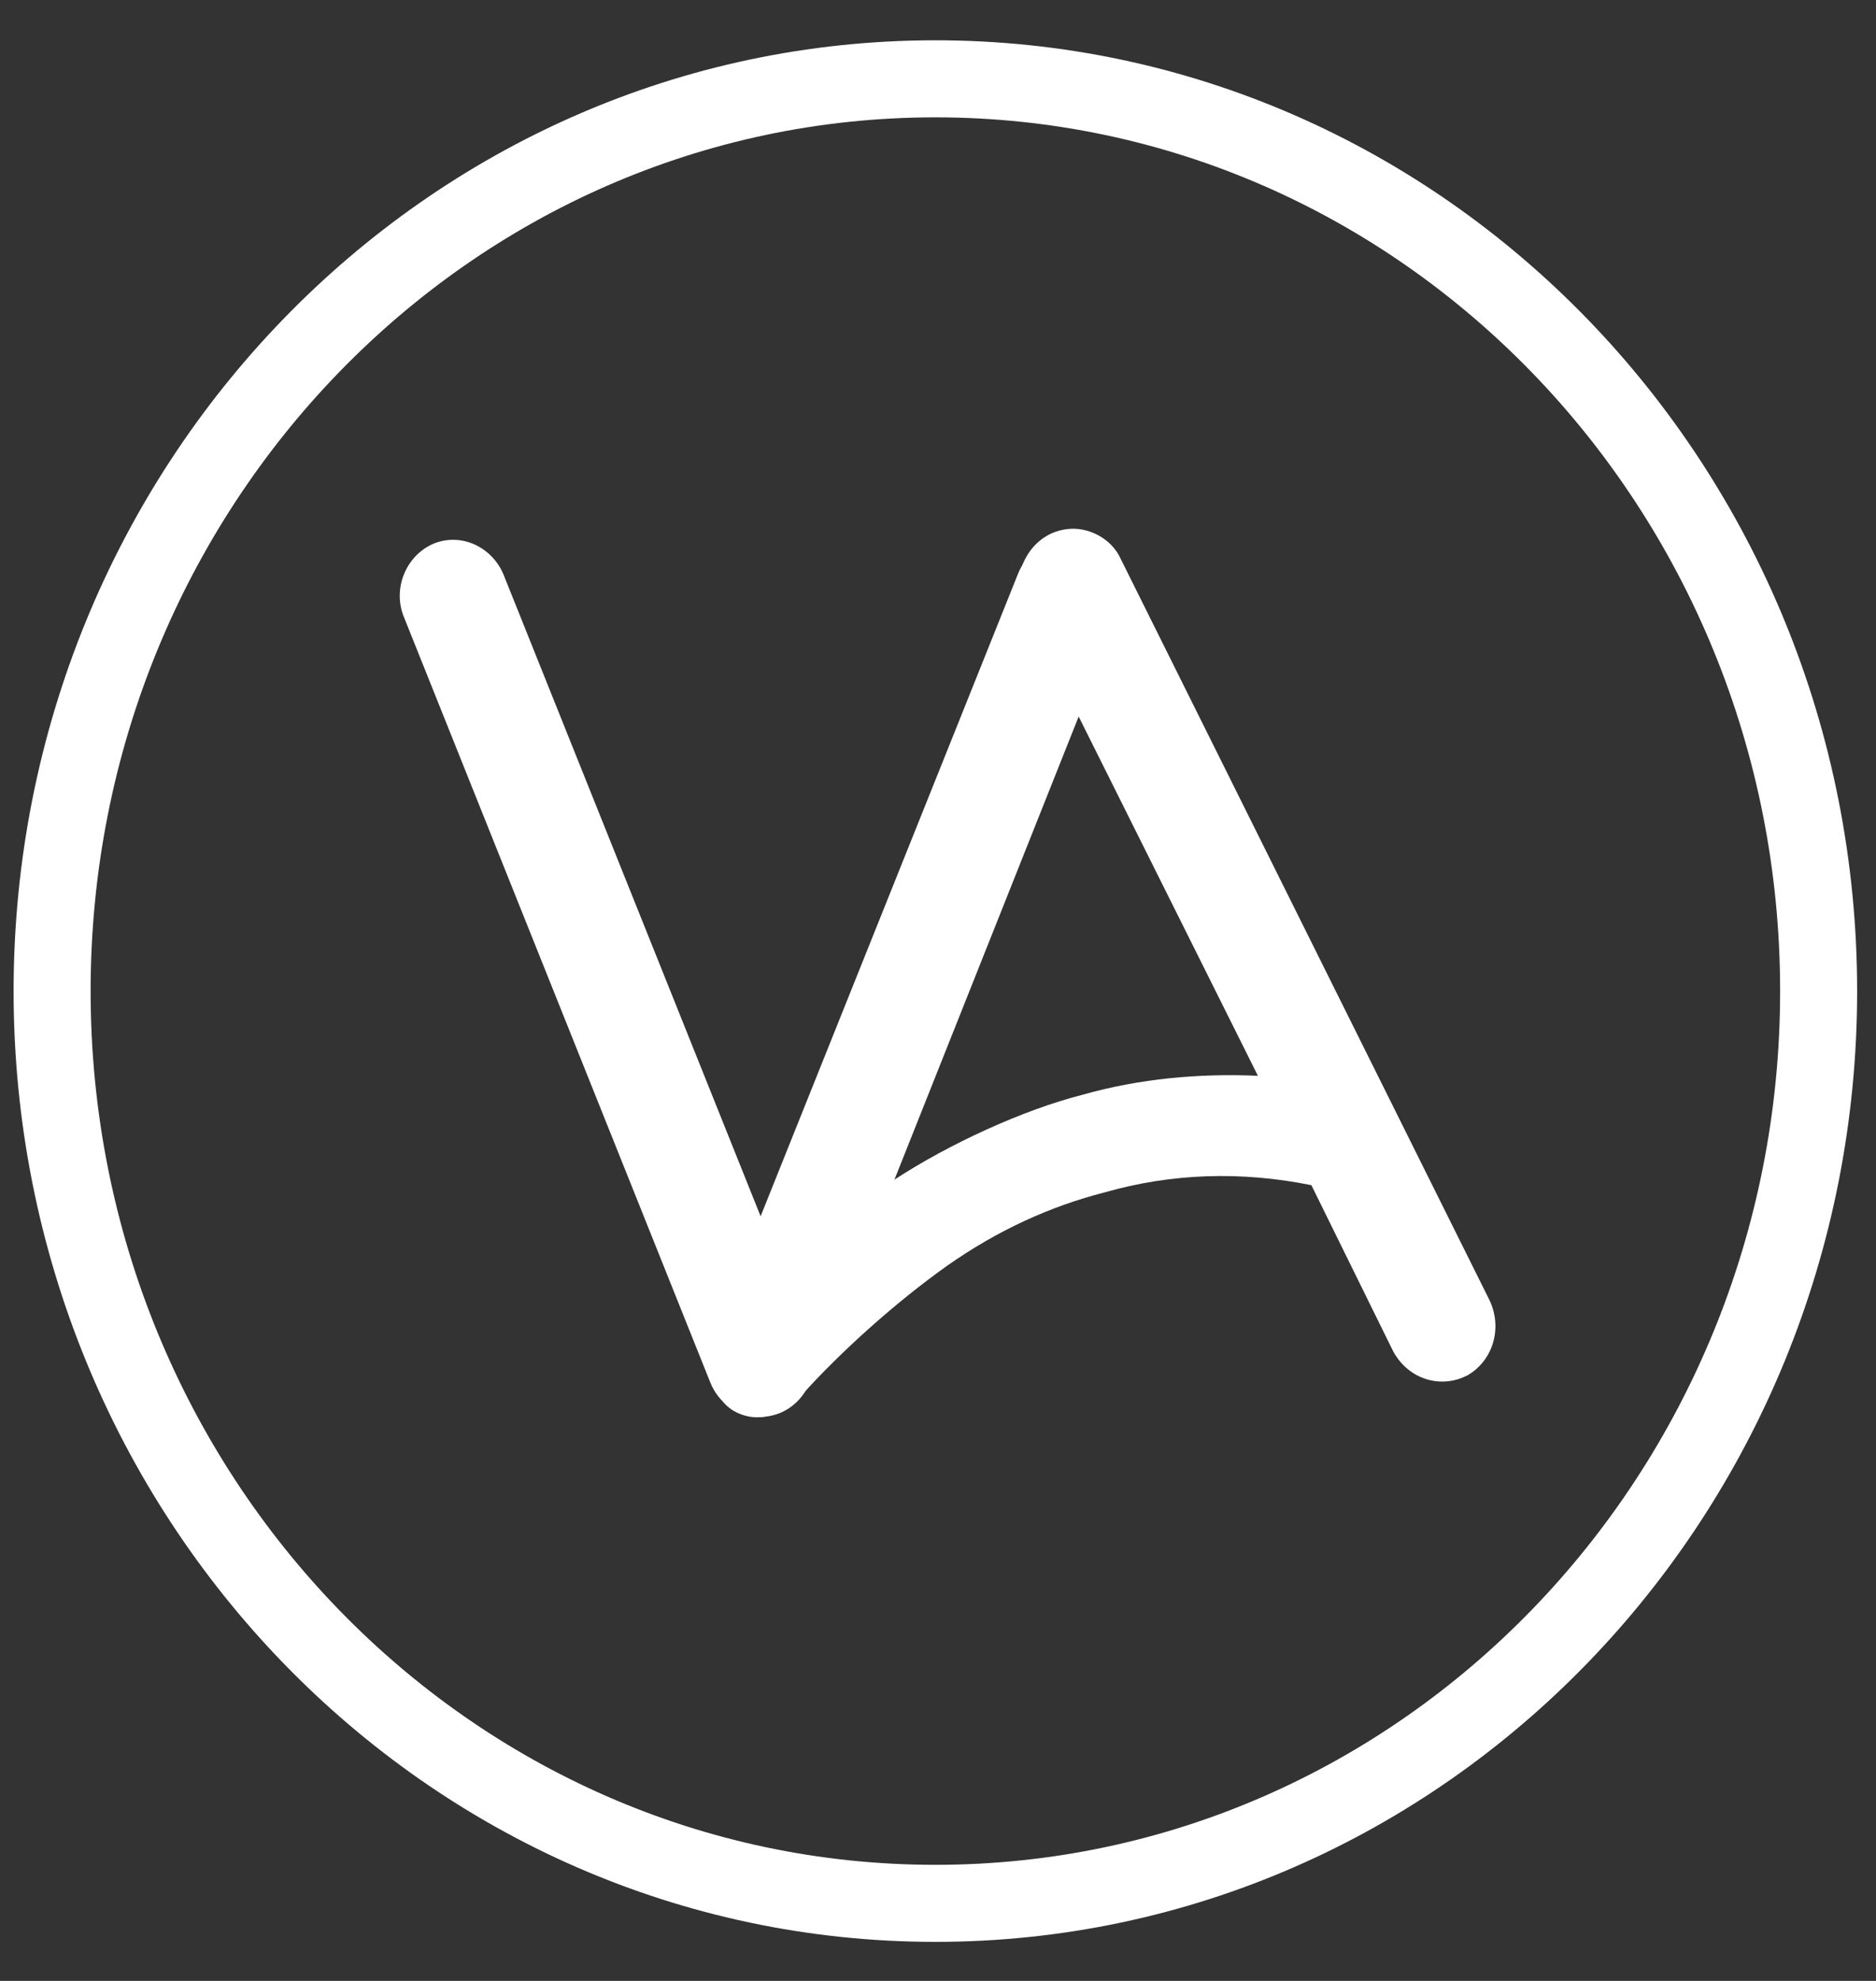 <svg xmlns="http://www.w3.org/2000/svg" width="36" height="38" viewBox="0 0 36 38" fill="none"><rect x="0" y="0" width="36" height="38" fill="#333333" stroke="none"/><path d="M14.596 27.179C14.164 27.179 13.792 26.925 13.63 26.519L7.744 11.819C7.537 11.29 7.786 10.673 8.299 10.438C8.833 10.206 9.43 10.481 9.658 11.011L14.596 23.332L19.534 11.011C19.741 10.481 20.356 10.202 20.872 10.438C21.406 10.67 21.655 11.287 21.427 11.819L15.541 26.519C15.376 26.922 15.007 27.179 14.596 27.179Z" fill="white"></path><path d="M28.14 26.392C27.678 26.628 27.054 26.492 26.739 25.931L25.165 22.735C23.811 22.462 22.477 22.508 21.196 22.874C20.158 23.14 19.15 23.596 18.172 24.283C17.176 24.992 16.147 25.919 15.403 26.742C15.031 27.167 14.524 27.319 14.08 27.065C13.615 26.792 13.648 26.194 13.828 25.695L19.633 10.806C19.801 10.416 20.137 10.165 20.548 10.144C20.938 10.125 21.34 10.357 21.502 10.713L28.587 24.949C28.839 25.491 28.644 26.117 28.14 26.395V26.392ZM20.698 13.749L17.164 22.629C18.223 21.938 19.636 21.291 20.776 21C21.874 20.69 23.002 20.588 24.139 20.637L20.701 13.749H20.698Z" fill="white"></path><path d="M17.949 36.512C27.31 36.512 34.899 28.677 34.899 19.012C34.899 9.347 27.31 1.512 17.949 1.512C8.589 1.512 1 9.347 1 19.012C1 28.677 8.589 36.512 17.949 36.512Z" stroke="white" stroke-width="1.478" stroke-miterlimit="10"></path></svg>